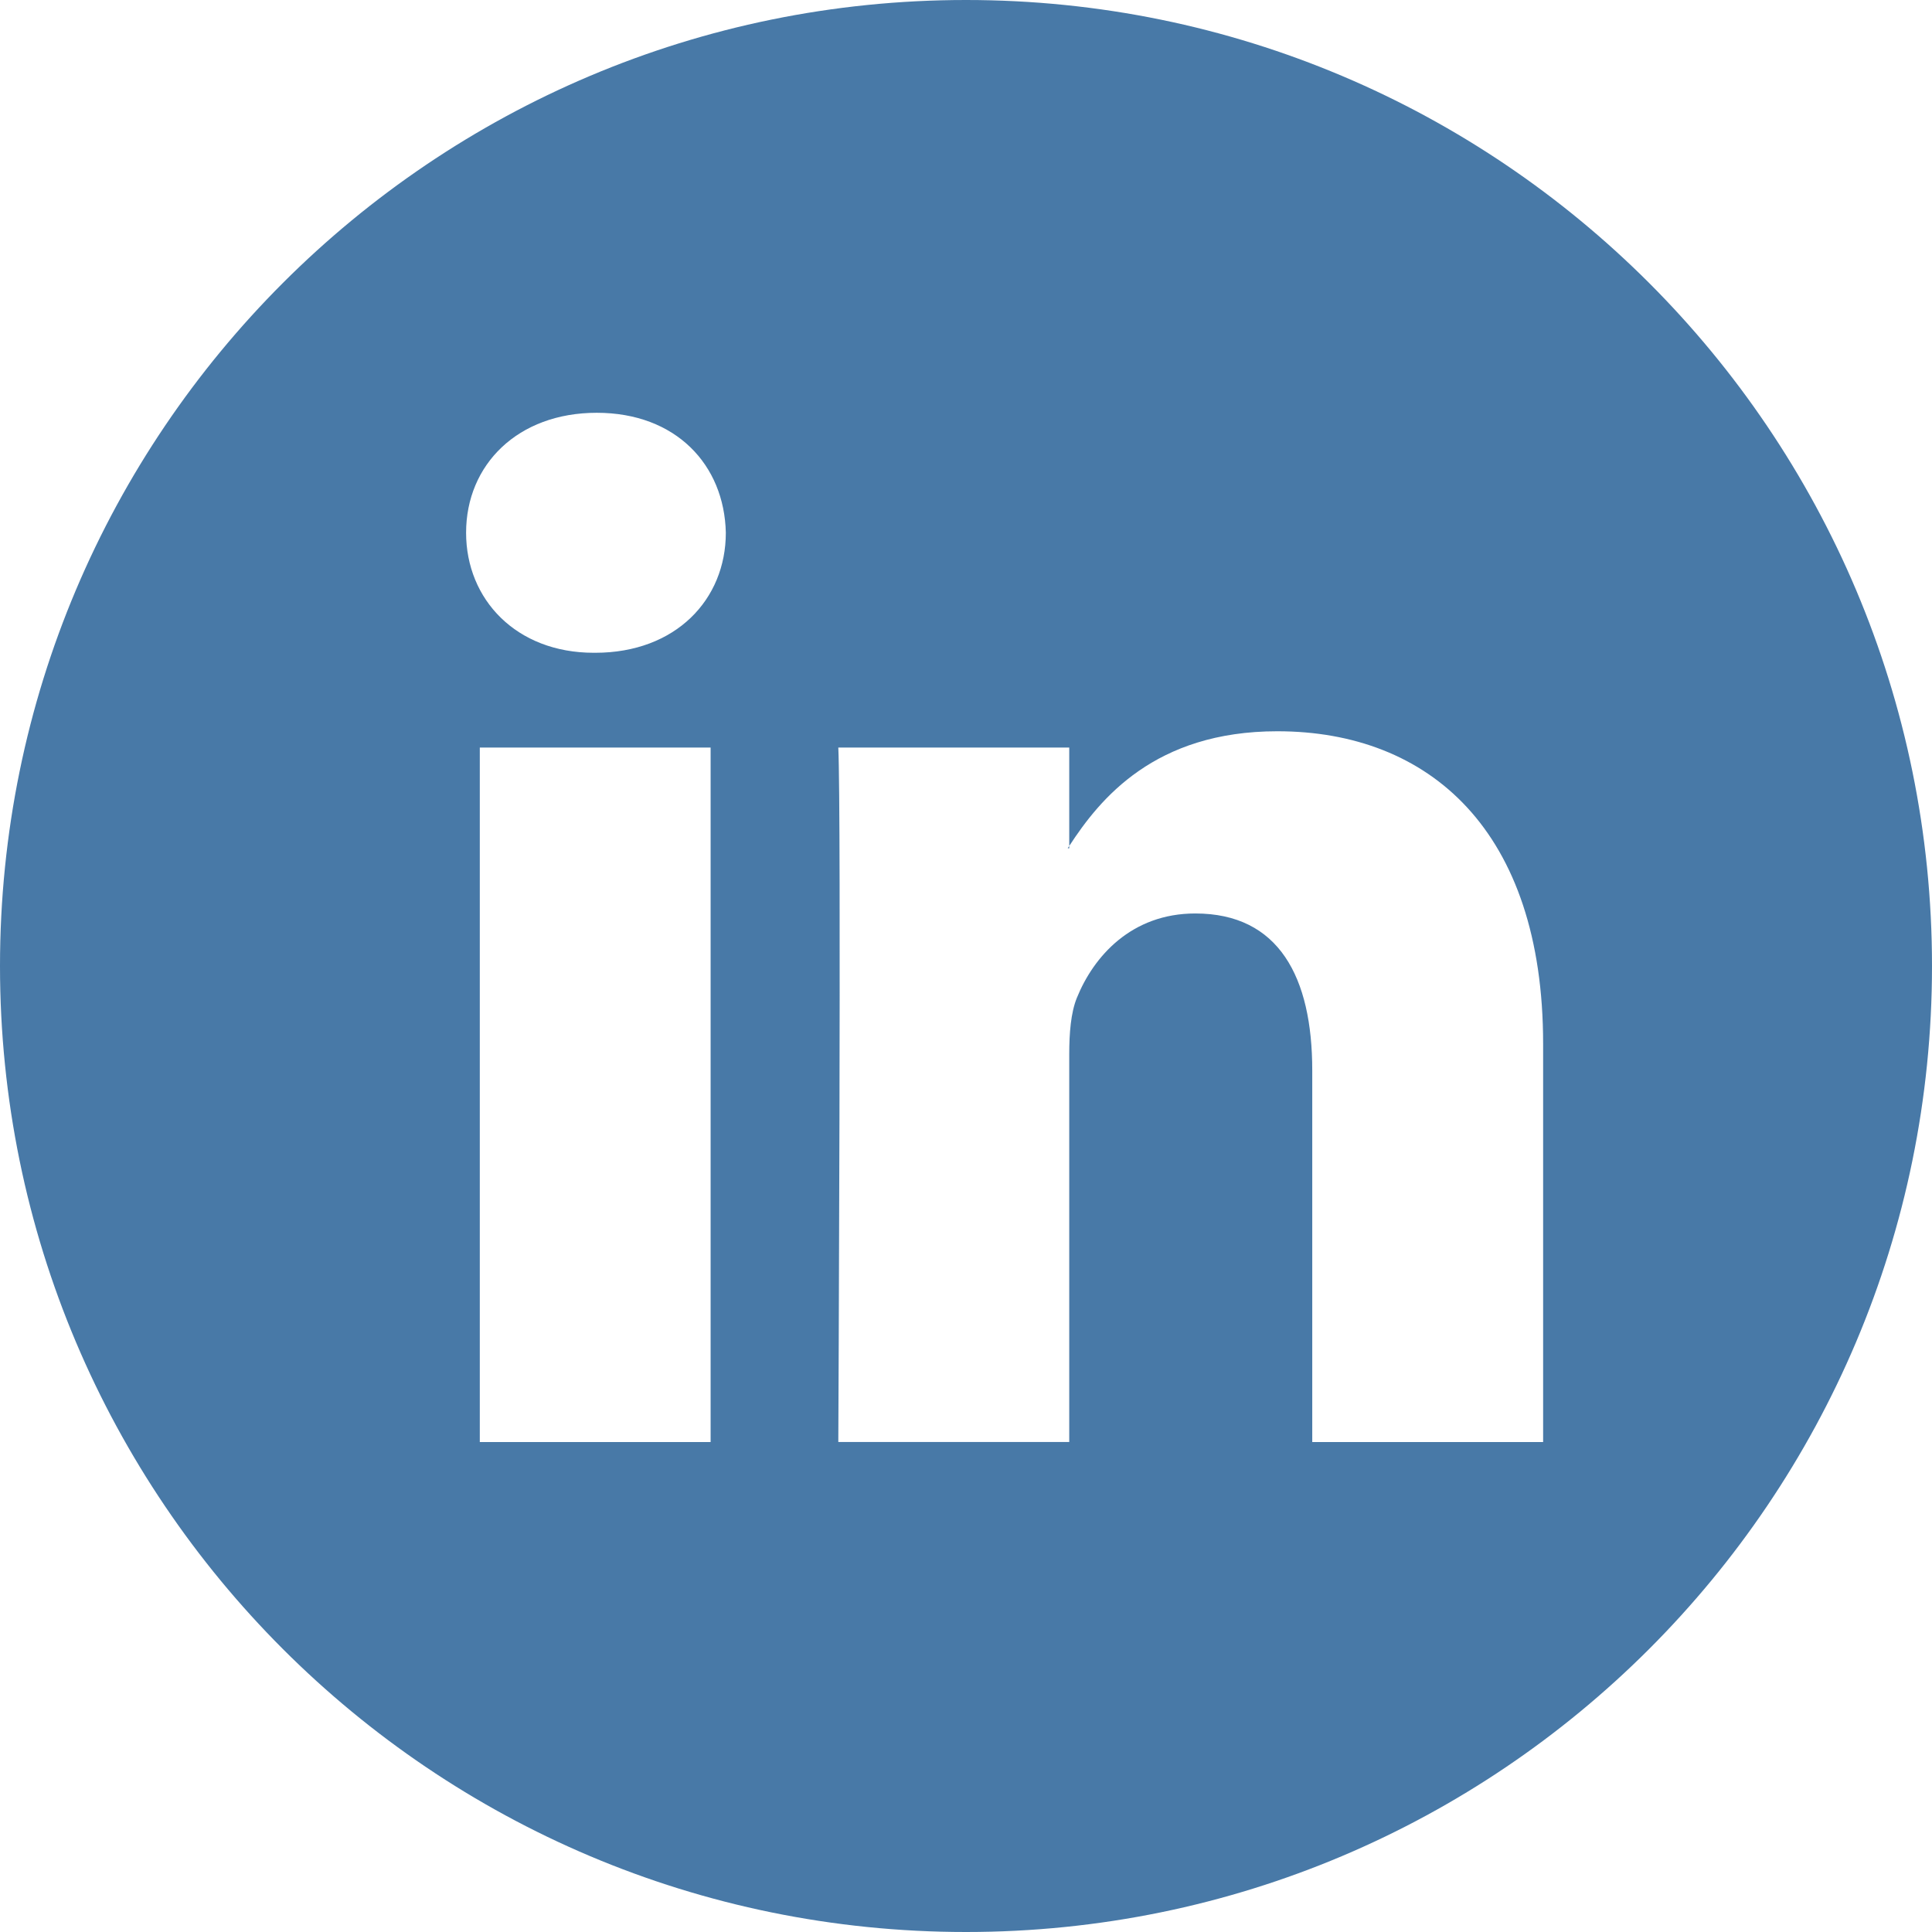 <svg width="32" height="32" viewBox="0 0 32 32" fill="none" xmlns="http://www.w3.org/2000/svg">
<path fill-rule="evenodd" clip-rule="evenodd" d="M32 16C32 24.837 24.837 32 16 32C7.163 32 0 24.837 0 16C0 7.163 7.163 0 16 0C24.837 0 32 7.163 32 16ZM25.559 23.885V17.288C25.559 13.756 23.673 12.112 21.157 12.112C19.125 12.112 18.218 13.23 17.71 14.012V12.382H13.885C13.936 13.461 13.885 23.884 13.885 23.884H17.71V17.46C17.71 17.115 17.736 16.774 17.836 16.528C18.114 15.84 18.741 15.13 19.798 15.13C21.183 15.13 21.735 16.185 21.735 17.73V23.885H25.559ZM17.71 14.012V14.05H17.685C17.688 14.043 17.693 14.037 17.698 14.03C17.702 14.024 17.706 14.018 17.71 14.012ZM7.72 8.824C7.72 7.696 8.576 6.837 9.884 6.837C11.193 6.837 11.997 7.696 12.022 8.824C12.022 9.929 11.193 10.812 9.859 10.812H9.834C8.551 10.812 7.72 9.929 7.72 8.824ZM11.77 23.885H7.947V12.382H11.77V23.885Z" fill="#4879A7"/>
</svg>

